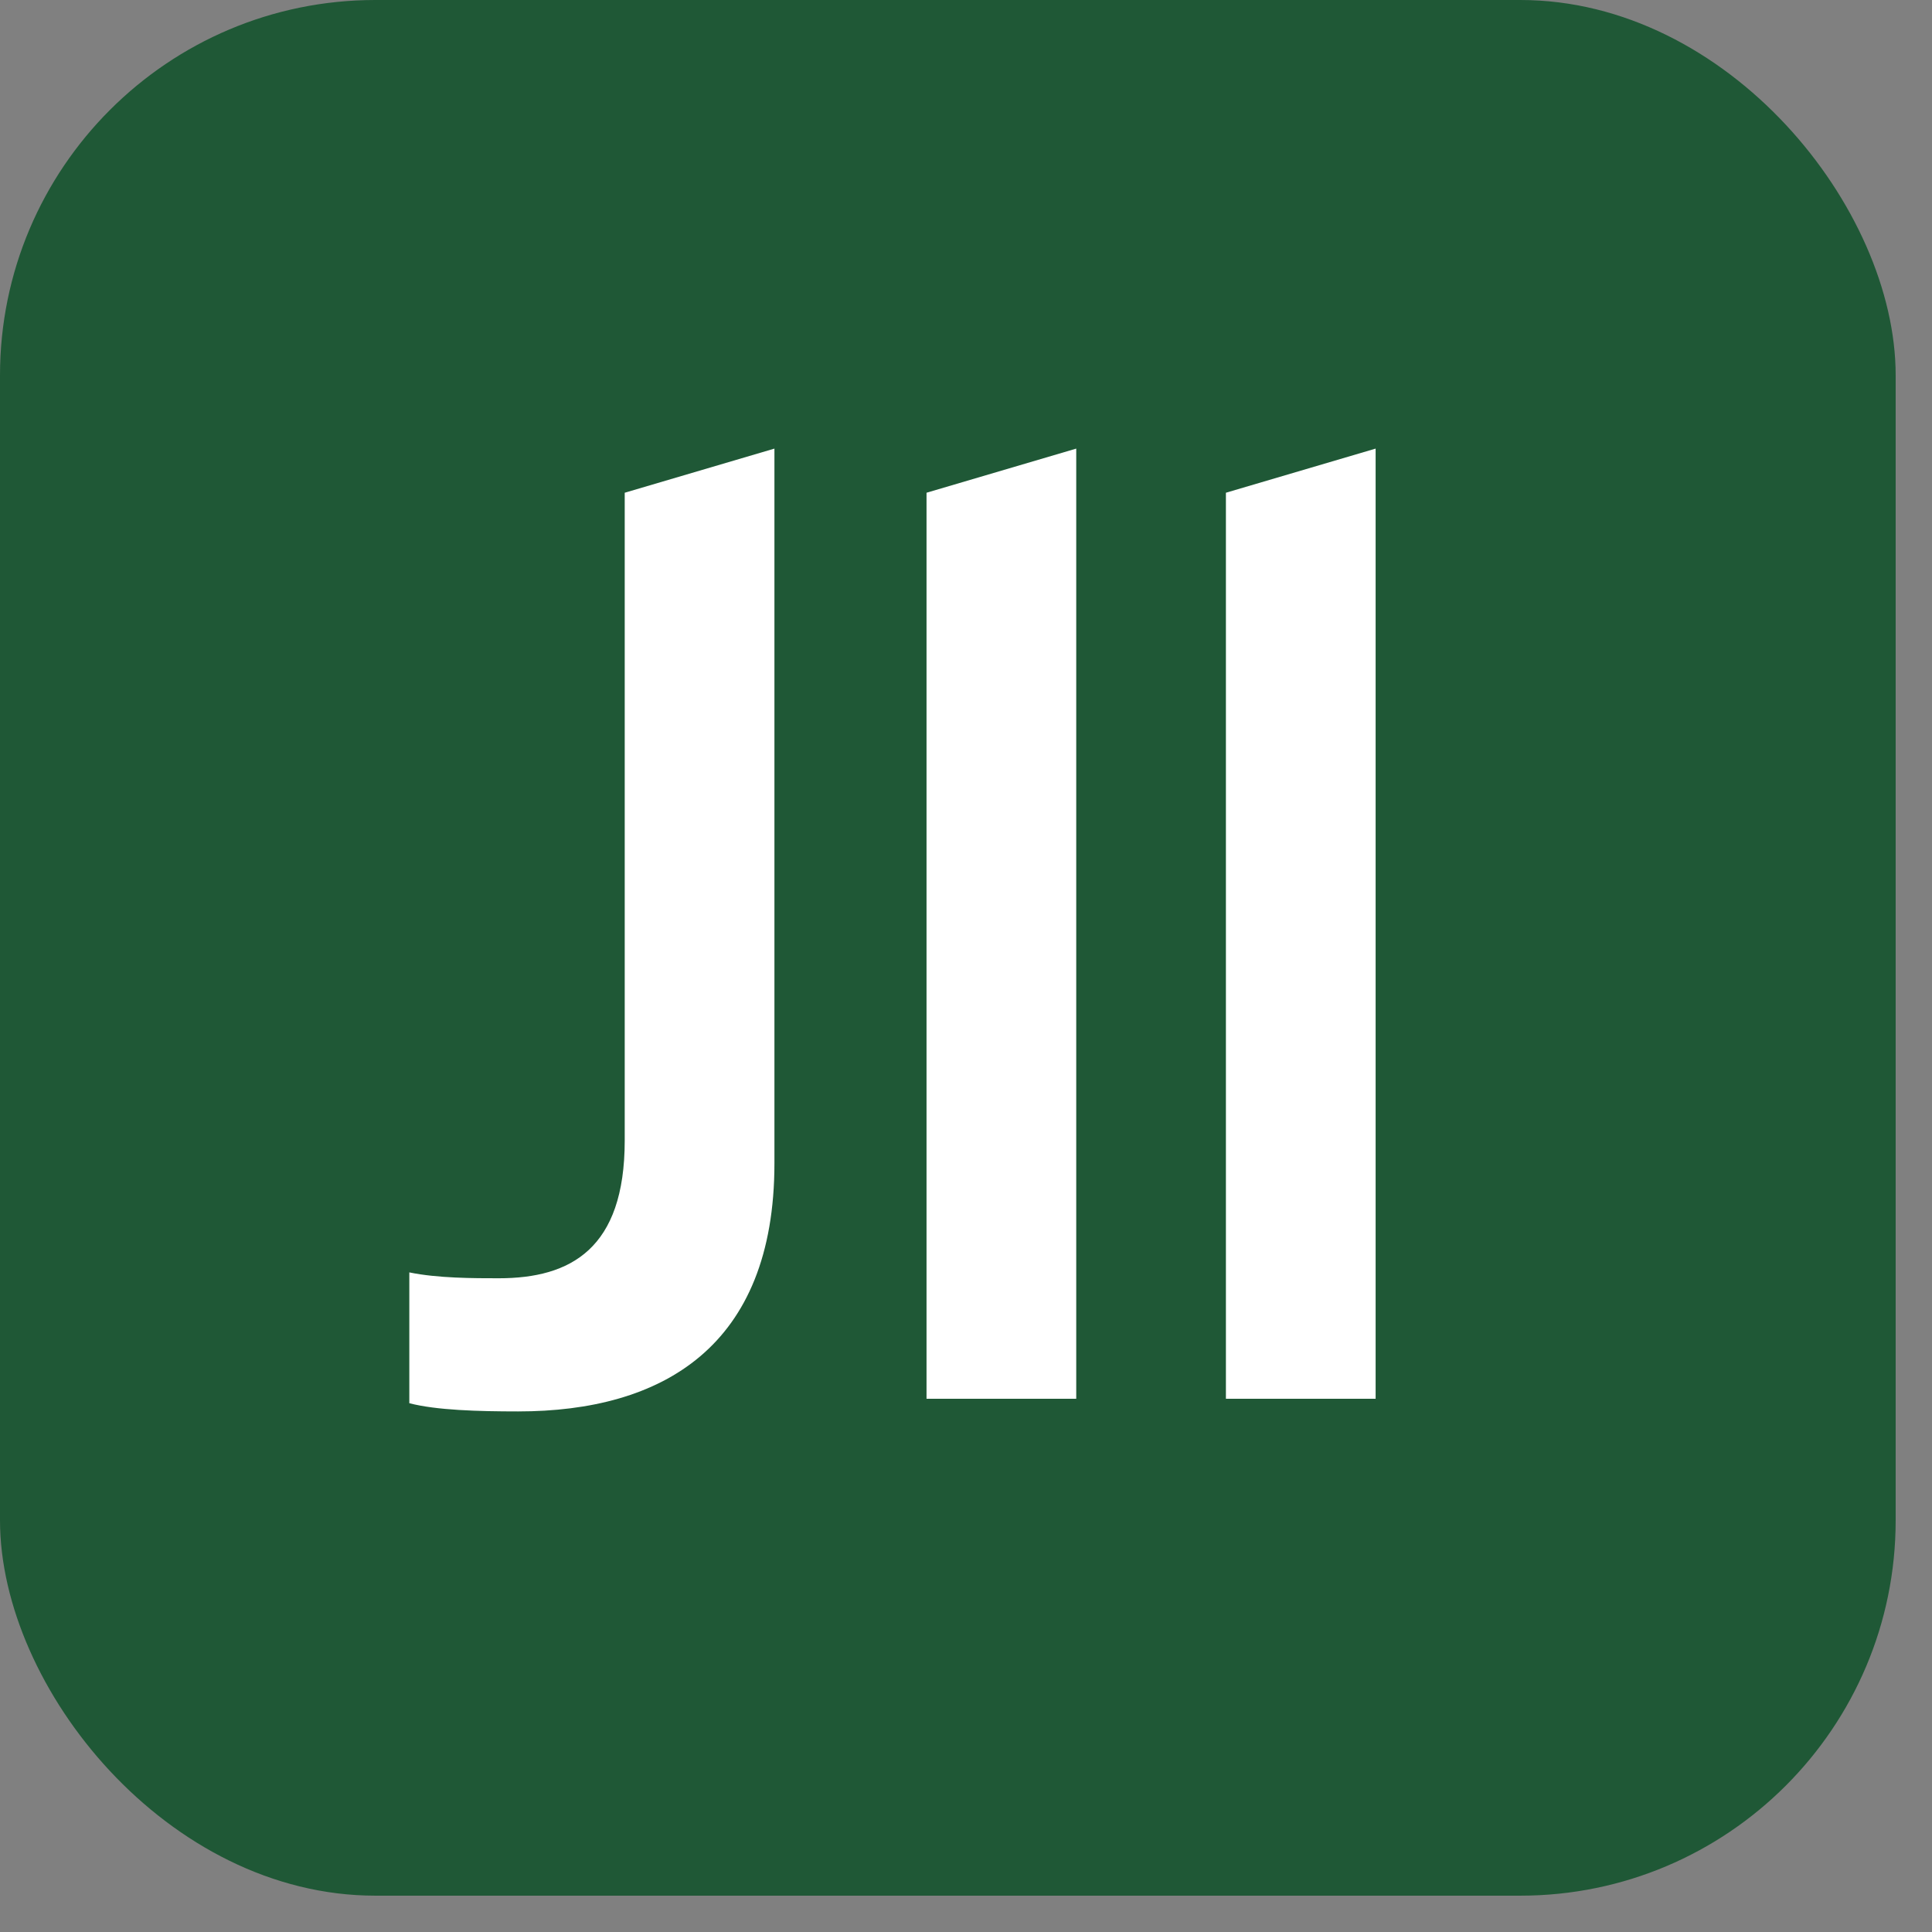 <svg width="51" height="51" viewBox="0 0 51 51" fill="none" xmlns="http://www.w3.org/2000/svg">
<rect x="0" y="0" width="51" height="51" fill="#808080" stroke="none"/>
<rect width="50.041" height="50.041" rx="9.909" fill="#1F5836"/>
<path d="M24.458 36.924H28.41V11.842L24.458 13.007V36.924Z" fill="white"/>
<path d="M32.361 36.924H36.313V11.842L32.361 13.007V36.924Z" fill="white"/>
<path d="M16.491 30.108C16.491 32.967 15.062 33.743 13.167 33.743C12.514 33.743 11.551 33.743 10.805 33.588V37.041C11.515 37.227 12.628 37.258 13.678 37.258C17.477 37.258 20.443 35.559 20.443 30.708V11.842L16.491 13.007V30.108Z" fill="white"/>
</svg>
